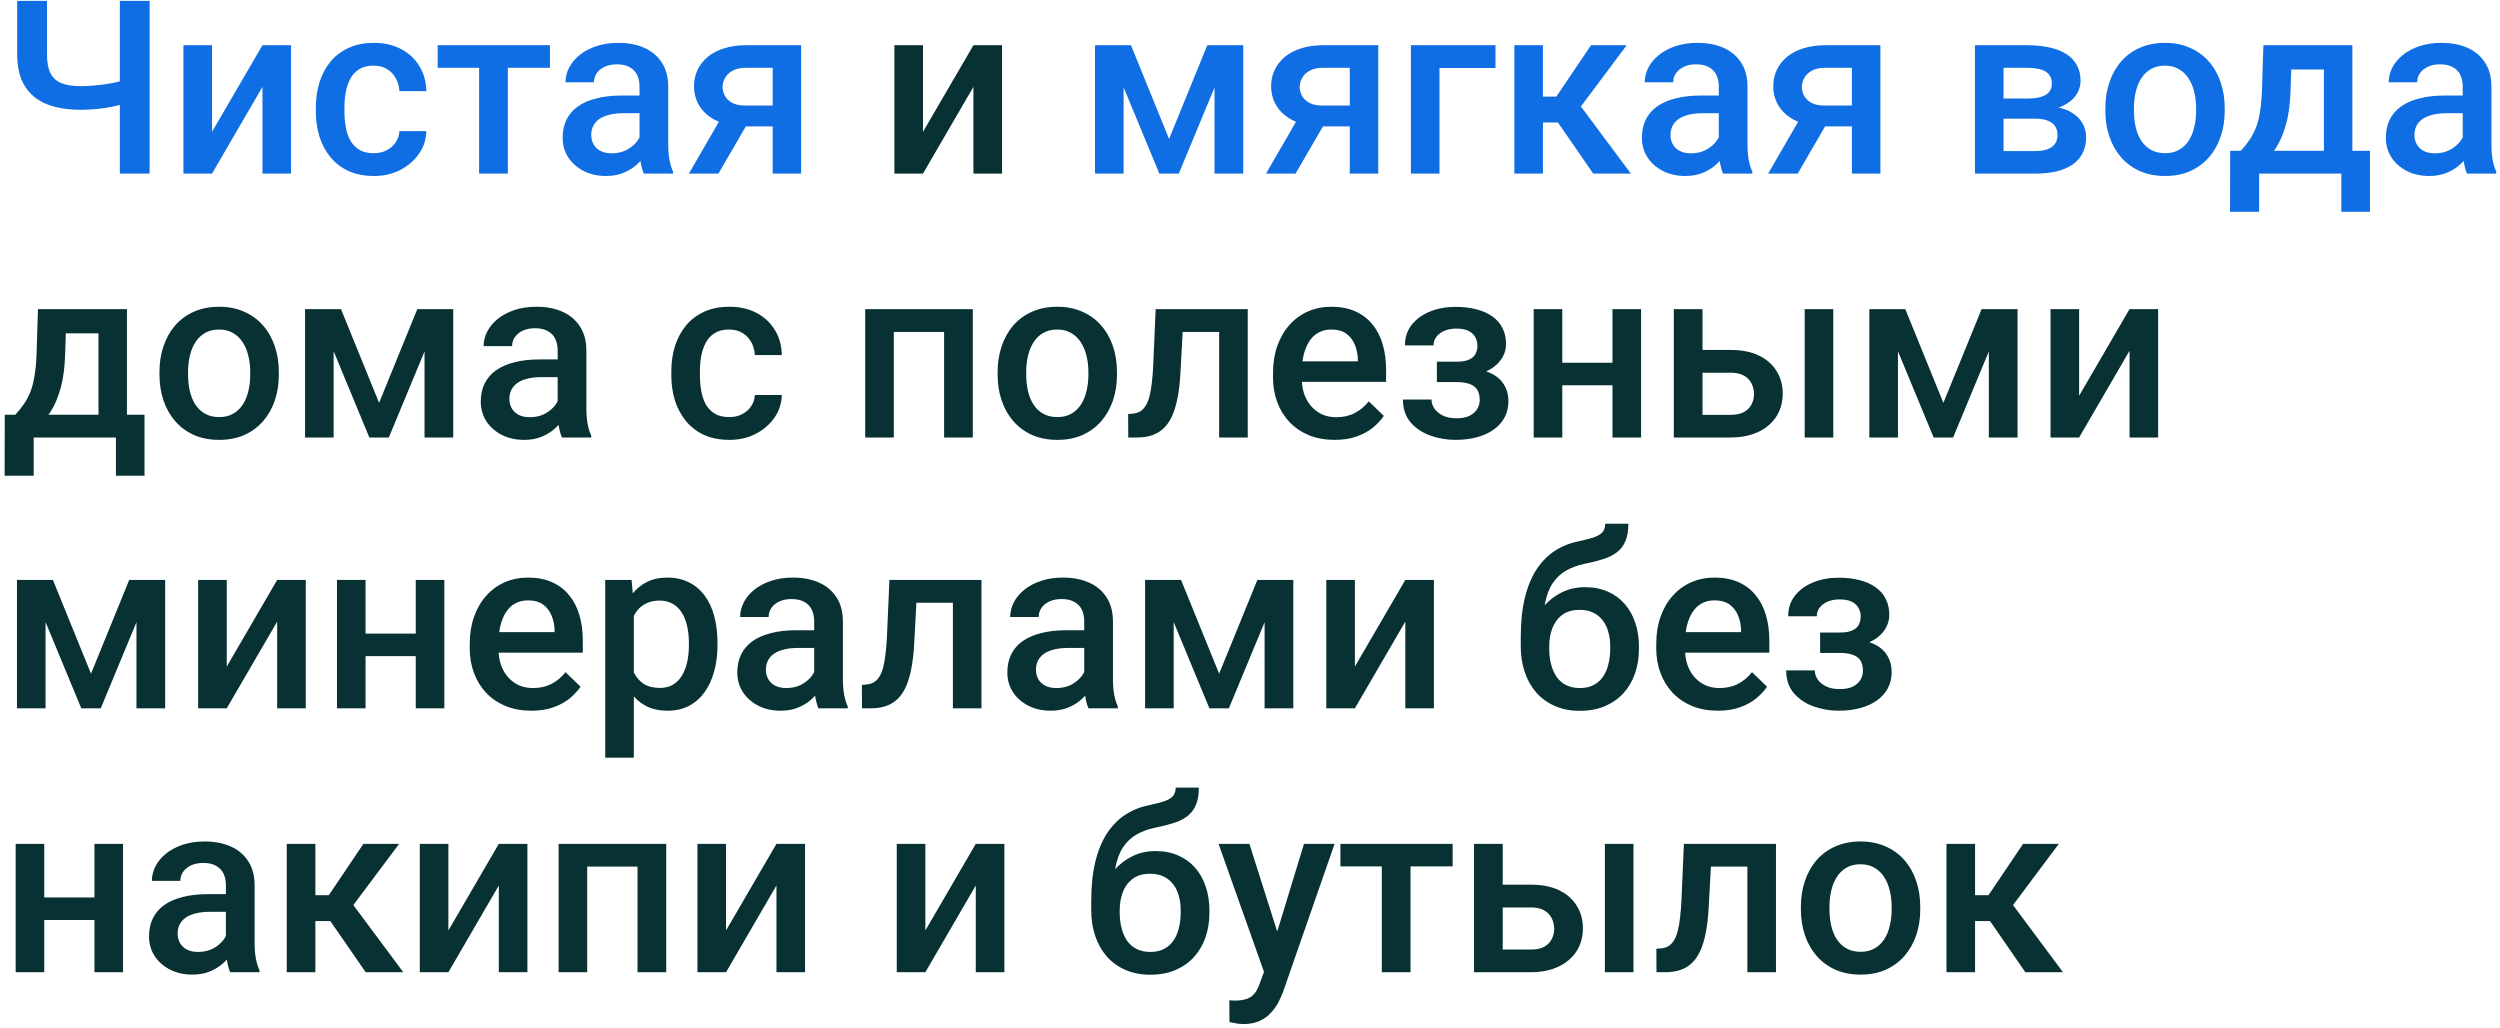 <?xml version="1.0" encoding="UTF-8"?> <svg xmlns="http://www.w3.org/2000/svg" width="360" height="148" viewBox="0 0 360 148" fill="none"><path d="M2.477 0.123H6.766V7.829C6.766 9.002 6.943 9.925 7.296 10.597C7.649 11.257 8.184 11.724 8.902 11.998C9.631 12.271 10.536 12.408 11.618 12.408C12.142 12.408 12.695 12.385 13.276 12.339C13.857 12.294 14.438 12.231 15.018 12.152C15.611 12.06 16.18 11.958 16.727 11.844C17.274 11.719 17.775 11.582 18.23 11.434V14.834C17.786 14.971 17.297 15.102 16.761 15.227C16.237 15.352 15.69 15.46 15.121 15.552C14.551 15.631 13.97 15.694 13.378 15.739C12.786 15.785 12.199 15.808 11.618 15.808C9.739 15.808 8.116 15.54 6.749 15.005C5.382 14.458 4.328 13.598 3.588 12.425C2.848 11.252 2.477 9.72 2.477 7.829V0.123ZM17.257 0.123H21.545V25H17.257V0.123ZM30.532 18.986L37.794 6.513H41.911V25H37.794V12.51L30.532 25H26.415V6.513H30.532V18.986ZM53.82 22.061C54.492 22.061 55.096 21.93 55.631 21.668C56.178 21.395 56.617 21.019 56.947 20.541C57.289 20.062 57.477 19.51 57.511 18.883H61.389C61.366 20.079 61.013 21.167 60.33 22.147C59.646 23.126 58.741 23.907 57.613 24.487C56.486 25.057 55.238 25.342 53.871 25.342C52.459 25.342 51.229 25.102 50.181 24.624C49.133 24.134 48.262 23.462 47.567 22.608C46.872 21.754 46.348 20.768 45.995 19.652C45.653 18.536 45.482 17.34 45.482 16.064V15.466C45.482 14.19 45.653 12.994 45.995 11.878C46.348 10.751 46.872 9.759 47.567 8.905C48.262 8.051 49.133 7.385 50.181 6.906C51.229 6.416 52.453 6.171 53.854 6.171C55.335 6.171 56.634 6.468 57.75 7.06C58.866 7.641 59.743 8.455 60.381 9.503C61.03 10.54 61.366 11.747 61.389 13.125H57.511C57.477 12.442 57.306 11.827 56.998 11.28C56.702 10.722 56.281 10.278 55.734 9.947C55.198 9.617 54.555 9.452 53.803 9.452C52.972 9.452 52.282 9.623 51.736 9.965C51.189 10.295 50.762 10.751 50.454 11.331C50.147 11.901 49.925 12.544 49.788 13.262C49.663 13.968 49.6 14.703 49.6 15.466V16.064C49.6 16.827 49.663 17.568 49.788 18.285C49.913 19.003 50.13 19.646 50.437 20.216C50.756 20.774 51.189 21.224 51.736 21.566C52.282 21.896 52.977 22.061 53.82 22.061ZM73.127 6.513V25H68.992V6.513H73.127ZM79.192 6.513V9.759H63.029V6.513H79.192ZM92.092 21.292V12.476C92.092 11.816 91.973 11.246 91.734 10.768C91.494 10.289 91.13 9.919 90.64 9.657C90.162 9.395 89.558 9.264 88.829 9.264C88.157 9.264 87.576 9.378 87.086 9.606C86.596 9.834 86.215 10.141 85.941 10.528C85.668 10.916 85.531 11.354 85.531 11.844H81.431C81.431 11.115 81.607 10.409 81.96 9.725C82.314 9.042 82.826 8.432 83.498 7.897C84.17 7.362 84.973 6.94 85.907 6.633C86.841 6.325 87.889 6.171 89.051 6.171C90.441 6.171 91.671 6.405 92.742 6.872C93.824 7.339 94.672 8.045 95.287 8.991C95.914 9.925 96.227 11.098 96.227 12.51V20.729C96.227 21.572 96.284 22.329 96.398 23.001C96.523 23.662 96.7 24.237 96.928 24.727V25H92.707C92.514 24.556 92.36 23.992 92.246 23.308C92.144 22.614 92.092 21.942 92.092 21.292ZM92.69 13.758L92.725 16.303H89.769C89.005 16.303 88.333 16.377 87.752 16.526C87.172 16.662 86.688 16.867 86.3 17.14C85.913 17.414 85.623 17.744 85.429 18.131C85.235 18.519 85.138 18.957 85.138 19.447C85.138 19.937 85.252 20.387 85.48 20.797C85.708 21.196 86.038 21.509 86.471 21.737C86.915 21.964 87.451 22.078 88.077 22.078C88.92 22.078 89.655 21.907 90.281 21.566C90.919 21.213 91.42 20.785 91.785 20.284C92.149 19.772 92.343 19.288 92.366 18.832L93.698 20.66C93.562 21.127 93.328 21.628 92.998 22.164C92.668 22.699 92.235 23.212 91.699 23.701C91.175 24.18 90.543 24.573 89.803 24.88C89.074 25.188 88.231 25.342 87.274 25.342C86.067 25.342 84.99 25.102 84.045 24.624C83.1 24.134 82.359 23.479 81.824 22.659C81.288 21.828 81.021 20.888 81.021 19.84C81.021 18.86 81.203 17.995 81.567 17.243C81.943 16.48 82.49 15.842 83.208 15.329C83.937 14.817 84.825 14.43 85.873 14.168C86.921 13.894 88.117 13.758 89.461 13.758H92.69ZM104.428 15.962H108.7L103.454 25H99.2L104.428 15.962ZM107.435 6.513H115.363V25H111.263V9.759H107.435C106.661 9.759 106.023 9.896 105.522 10.17C105.021 10.431 104.65 10.779 104.411 11.212C104.172 11.633 104.052 12.066 104.052 12.51C104.052 12.954 104.161 13.382 104.377 13.792C104.605 14.202 104.952 14.538 105.419 14.8C105.898 15.062 106.496 15.193 107.213 15.193H112.646V18.2H107.213C106.074 18.2 105.055 18.058 104.155 17.773C103.255 17.477 102.492 17.072 101.865 16.56C101.239 16.036 100.76 15.426 100.43 14.732C100.1 14.025 99.935 13.256 99.935 12.425C99.935 11.571 100.106 10.785 100.447 10.067C100.789 9.349 101.279 8.723 101.917 8.188C102.566 7.652 103.352 7.242 104.274 6.957C105.208 6.661 106.262 6.513 107.435 6.513ZM168.346 20.011L173.848 6.513H177.419L169.747 25H166.945L159.291 6.513H162.862L168.346 20.011ZM161.802 6.513V25H157.685V6.513H161.802ZM174.89 25V6.513H179.025V25H174.89ZM187.533 15.962H191.805L186.56 25H182.305L187.533 15.962ZM190.541 6.513H198.468V25H194.368V9.759H190.541C189.766 9.759 189.128 9.896 188.627 10.17C188.126 10.431 187.756 10.779 187.516 11.212C187.277 11.633 187.158 12.066 187.158 12.51C187.158 12.954 187.266 13.382 187.482 13.792C187.71 14.202 188.057 14.538 188.524 14.8C189.003 15.062 189.601 15.193 190.318 15.193H195.752V18.2H190.318C189.179 18.2 188.16 18.058 187.26 17.773C186.36 17.477 185.597 17.072 184.971 16.56C184.344 16.036 183.866 15.426 183.535 14.732C183.205 14.025 183.04 13.256 183.04 12.425C183.04 11.571 183.211 10.785 183.552 10.067C183.894 9.349 184.384 8.723 185.022 8.188C185.671 7.652 186.457 7.242 187.38 6.957C188.314 6.661 189.367 6.513 190.541 6.513ZM215.349 6.513V9.794H207.285V25H203.167V6.513H215.349ZM222.183 6.513V25H218.066V6.513H222.183ZM234.246 6.513L225.925 17.636H221.227L220.68 13.911H224.114L229.103 6.513H234.246ZM229.428 25L223.858 16.936L227.104 14.595L234.844 25H229.428ZM247.504 21.292V12.476C247.504 11.816 247.385 11.246 247.146 10.768C246.906 10.289 246.542 9.919 246.052 9.657C245.574 9.395 244.97 9.264 244.241 9.264C243.569 9.264 242.988 9.378 242.498 9.606C242.009 9.834 241.627 10.141 241.354 10.528C241.08 10.916 240.944 11.354 240.944 11.844H236.843C236.843 11.115 237.02 10.409 237.373 9.725C237.726 9.042 238.238 8.432 238.91 7.897C239.582 7.362 240.385 6.94 241.319 6.633C242.253 6.325 243.301 6.171 244.463 6.171C245.853 6.171 247.083 6.405 248.154 6.872C249.236 7.339 250.084 8.045 250.7 8.991C251.326 9.925 251.639 11.098 251.639 12.51V20.729C251.639 21.572 251.696 22.329 251.81 23.001C251.935 23.662 252.112 24.237 252.34 24.727V25H248.12C247.926 24.556 247.772 23.992 247.658 23.308C247.556 22.614 247.504 21.942 247.504 21.292ZM248.102 13.758L248.137 16.303H245.181C244.418 16.303 243.746 16.377 243.165 16.526C242.584 16.662 242.1 16.867 241.712 17.14C241.325 17.414 241.035 17.744 240.841 18.131C240.647 18.519 240.551 18.957 240.551 19.447C240.551 19.937 240.664 20.387 240.892 20.797C241.12 21.196 241.45 21.509 241.883 21.737C242.327 21.964 242.863 22.078 243.489 22.078C244.332 22.078 245.067 21.907 245.693 21.566C246.331 21.213 246.832 20.785 247.197 20.284C247.561 19.772 247.755 19.288 247.778 18.832L249.111 20.66C248.974 21.127 248.74 21.628 248.41 22.164C248.08 22.699 247.647 23.212 247.111 23.701C246.588 24.18 245.955 24.573 245.215 24.88C244.486 25.188 243.643 25.342 242.686 25.342C241.479 25.342 240.402 25.102 239.457 24.624C238.512 24.134 237.771 23.479 237.236 22.659C236.701 21.828 236.433 20.888 236.433 19.84C236.433 18.86 236.615 17.995 236.98 17.243C237.356 16.48 237.902 15.842 238.62 15.329C239.349 14.817 240.237 14.43 241.285 14.168C242.333 13.894 243.529 13.758 244.873 13.758H248.102ZM259.84 15.962H264.112L258.867 25H254.612L259.84 15.962ZM262.847 6.513H270.775V25H266.675V9.759H262.847C262.073 9.759 261.435 9.896 260.934 10.17C260.433 10.431 260.063 10.779 259.823 11.212C259.584 11.633 259.465 12.066 259.465 12.51C259.465 12.954 259.573 13.382 259.789 13.792C260.017 14.202 260.364 14.538 260.831 14.8C261.31 15.062 261.908 15.193 262.625 15.193H268.059V18.2H262.625C261.486 18.2 260.467 18.058 259.567 17.773C258.667 17.477 257.904 17.072 257.278 16.56C256.651 16.036 256.173 15.426 255.842 14.732C255.512 14.025 255.347 13.256 255.347 12.425C255.347 11.571 255.518 10.785 255.859 10.067C256.201 9.349 256.691 8.723 257.329 8.188C257.978 7.652 258.764 7.242 259.687 6.957C260.621 6.661 261.674 6.513 262.847 6.513ZM293.055 17.089H287.143L287.109 14.185H291.962C292.759 14.185 293.414 14.105 293.926 13.945C294.45 13.786 294.838 13.547 295.088 13.228C295.339 12.898 295.464 12.499 295.464 12.032C295.464 11.645 295.39 11.309 295.242 11.024C295.094 10.728 294.866 10.489 294.559 10.306C294.263 10.113 293.887 9.976 293.431 9.896C292.987 9.805 292.469 9.759 291.876 9.759H288.51V25H284.393V6.513H291.876C293.061 6.513 294.126 6.616 295.071 6.821C296.028 7.026 296.842 7.339 297.515 7.76C298.187 8.182 298.699 8.717 299.052 9.367C299.417 10.004 299.599 10.756 299.599 11.622C299.599 12.191 299.474 12.727 299.223 13.228C298.984 13.729 298.625 14.173 298.147 14.561C297.668 14.948 297.082 15.267 296.387 15.517C295.692 15.757 294.895 15.905 293.995 15.962L293.055 17.089ZM293.055 25H285.947L287.588 21.754H293.055C293.784 21.754 294.388 21.663 294.866 21.48C295.345 21.298 295.698 21.036 295.926 20.694C296.165 20.341 296.284 19.925 296.284 19.447C296.284 18.957 296.17 18.536 295.943 18.183C295.715 17.83 295.362 17.562 294.883 17.38C294.416 17.186 293.807 17.089 293.055 17.089H288.357L288.391 14.185H293.978L295.157 15.312C296.33 15.392 297.304 15.643 298.078 16.064C298.853 16.486 299.434 17.015 299.821 17.653C300.208 18.291 300.402 18.986 300.402 19.738C300.402 20.603 300.237 21.366 299.907 22.027C299.588 22.688 299.109 23.24 298.471 23.684C297.845 24.117 297.076 24.448 296.165 24.675C295.253 24.892 294.217 25 293.055 25ZM303.17 15.962V15.569C303.17 14.236 303.364 13 303.751 11.861C304.138 10.711 304.696 9.714 305.425 8.871C306.166 8.017 307.065 7.356 308.125 6.889C309.195 6.411 310.403 6.171 311.747 6.171C313.102 6.171 314.31 6.411 315.369 6.889C316.44 7.356 317.345 8.017 318.086 8.871C318.826 9.714 319.39 10.711 319.777 11.861C320.165 13 320.358 14.236 320.358 15.569V15.962C320.358 17.294 320.165 18.53 319.777 19.669C319.39 20.808 318.826 21.805 318.086 22.659C317.345 23.502 316.446 24.163 315.386 24.641C314.327 25.108 313.125 25.342 311.781 25.342C310.426 25.342 309.213 25.108 308.142 24.641C307.083 24.163 306.183 23.502 305.442 22.659C304.702 21.805 304.138 20.808 303.751 19.669C303.364 18.53 303.17 17.294 303.17 15.962ZM307.288 15.569V15.962C307.288 16.793 307.373 17.579 307.544 18.32C307.715 19.06 307.982 19.709 308.347 20.267C308.711 20.825 309.178 21.264 309.748 21.583C310.317 21.902 310.995 22.061 311.781 22.061C312.544 22.061 313.205 21.902 313.763 21.583C314.333 21.264 314.8 20.825 315.164 20.267C315.529 19.709 315.796 19.06 315.967 18.32C316.149 17.579 316.241 16.793 316.241 15.962V15.569C316.241 14.748 316.149 13.974 315.967 13.245C315.796 12.505 315.523 11.85 315.147 11.28C314.783 10.711 314.316 10.266 313.746 9.947C313.188 9.617 312.522 9.452 311.747 9.452C310.972 9.452 310.3 9.617 309.731 9.947C309.173 10.266 308.711 10.711 308.347 11.28C307.982 11.85 307.715 12.505 307.544 13.245C307.373 13.974 307.288 14.748 307.288 15.569ZM325.928 6.513H330.046L329.841 13.023C329.784 14.914 329.567 16.537 329.192 17.892C328.816 19.248 328.326 20.392 327.722 21.327C327.118 22.249 326.435 23.007 325.672 23.599C324.92 24.191 324.128 24.658 323.297 25H322.084V21.754L322.665 21.72C323.155 21.196 323.576 20.672 323.929 20.148C324.294 19.612 324.601 19.026 324.852 18.388C325.102 17.738 325.296 16.981 325.433 16.115C325.581 15.25 325.678 14.219 325.723 13.023L325.928 6.513ZM327.022 6.513H338.742V25H334.642V9.999H327.022V6.513ZM321.144 21.72H341.271V30.502H337.153V25H325.313V30.502H321.127L321.144 21.72ZM354.632 21.292V12.476C354.632 11.816 354.513 11.246 354.273 10.768C354.034 10.289 353.67 9.919 353.18 9.657C352.702 9.395 352.098 9.264 351.369 9.264C350.697 9.264 350.116 9.378 349.626 9.606C349.136 9.834 348.755 10.141 348.481 10.528C348.208 10.916 348.071 11.354 348.071 11.844H343.971C343.971 11.115 344.147 10.409 344.5 9.725C344.853 9.042 345.366 8.432 346.038 7.897C346.71 7.362 347.513 6.94 348.447 6.633C349.381 6.325 350.429 6.171 351.591 6.171C352.981 6.171 354.211 6.405 355.281 6.872C356.364 7.339 357.212 8.045 357.827 8.991C358.454 9.925 358.767 11.098 358.767 12.51V20.729C358.767 21.572 358.824 22.329 358.938 23.001C359.063 23.662 359.24 24.237 359.468 24.727V25H355.247C355.054 24.556 354.9 23.992 354.786 23.308C354.683 22.614 354.632 21.942 354.632 21.292ZM355.23 13.758L355.264 16.303H352.309C351.545 16.303 350.873 16.377 350.292 16.526C349.712 16.662 349.227 16.867 348.84 17.14C348.453 17.414 348.162 17.744 347.969 18.131C347.775 18.519 347.678 18.957 347.678 19.447C347.678 19.937 347.792 20.387 348.02 20.797C348.248 21.196 348.578 21.509 349.011 21.737C349.455 21.964 349.991 22.078 350.617 22.078C351.46 22.078 352.195 21.907 352.821 21.566C353.459 21.213 353.96 20.785 354.325 20.284C354.689 19.772 354.883 19.288 354.906 18.832L356.238 20.66C356.102 21.127 355.868 21.628 355.538 22.164C355.207 22.699 354.775 23.212 354.239 23.701C353.715 24.18 353.083 24.573 352.343 24.88C351.614 25.188 350.771 25.342 349.814 25.342C348.607 25.342 347.53 25.102 346.585 24.624C345.639 24.134 344.899 23.479 344.364 22.659C343.828 21.828 343.561 20.888 343.561 19.84C343.561 18.86 343.743 17.995 344.107 17.243C344.483 16.48 345.03 15.842 345.748 15.329C346.477 14.817 347.365 14.43 348.413 14.168C349.461 13.894 350.657 13.758 352.001 13.758H355.23Z" fill="#0F6EE3"></path><path d="M132.91 18.986L140.172 6.513H144.289V25H140.172V12.51L132.91 25H128.793V6.513H132.91V18.986ZM5.467 44.513H9.585L9.38 51.023C9.323 52.914 9.107 54.537 8.731 55.892C8.355 57.248 7.865 58.392 7.261 59.327C6.658 60.249 5.974 61.007 5.211 61.599C4.459 62.191 3.668 62.658 2.836 63H1.623V59.754L2.204 59.719C2.694 59.196 3.115 58.672 3.468 58.148C3.833 57.612 4.14 57.026 4.391 56.388C4.642 55.739 4.835 54.981 4.972 54.115C5.12 53.25 5.217 52.219 5.262 51.023L5.467 44.513ZM6.561 44.513H18.282V63H14.181V47.999H6.561V44.513ZM0.683 59.719H20.811V68.502H16.693V63H4.852V68.502H0.666L0.683 59.719ZM22.963 53.962V53.569C22.963 52.236 23.157 51 23.544 49.861C23.931 48.711 24.49 47.714 25.219 46.871C25.959 46.017 26.859 45.356 27.918 44.889C28.989 44.411 30.196 44.172 31.54 44.172C32.896 44.172 34.103 44.411 35.163 44.889C36.233 45.356 37.139 46.017 37.879 46.871C38.62 47.714 39.183 48.711 39.571 49.861C39.958 51 40.152 52.236 40.152 53.569V53.962C40.152 55.294 39.958 56.53 39.571 57.669C39.183 58.808 38.62 59.805 37.879 60.659C37.139 61.502 36.239 62.163 35.18 62.641C34.12 63.108 32.919 63.342 31.575 63.342C30.219 63.342 29.006 63.108 27.935 62.641C26.876 62.163 25.976 61.502 25.236 60.659C24.495 59.805 23.931 58.808 23.544 57.669C23.157 56.53 22.963 55.294 22.963 53.962ZM27.081 53.569V53.962C27.081 54.793 27.166 55.579 27.337 56.319C27.508 57.06 27.776 57.709 28.14 58.267C28.505 58.825 28.972 59.264 29.541 59.583C30.111 59.902 30.789 60.061 31.575 60.061C32.338 60.061 32.998 59.902 33.556 59.583C34.126 59.264 34.593 58.825 34.958 58.267C35.322 57.709 35.59 57.06 35.761 56.319C35.943 55.579 36.034 54.793 36.034 53.962V53.569C36.034 52.748 35.943 51.974 35.761 51.245C35.59 50.505 35.316 49.85 34.94 49.28C34.576 48.711 34.109 48.266 33.539 47.947C32.981 47.617 32.315 47.452 31.54 47.452C30.766 47.452 30.094 47.617 29.524 47.947C28.966 48.266 28.505 48.711 28.14 49.28C27.776 49.85 27.508 50.505 27.337 51.245C27.166 51.974 27.081 52.748 27.081 53.569ZM54.589 58.011L60.091 44.513H63.662L55.99 63H53.188L45.534 44.513H49.105L54.589 58.011ZM48.045 44.513V63H43.928V44.513H48.045ZM61.133 63V44.513H65.268V63H61.133ZM80.303 59.292V50.476C80.303 49.816 80.183 49.246 79.944 48.768C79.705 48.289 79.341 47.919 78.851 47.657C78.372 47.395 77.769 47.264 77.04 47.264C76.368 47.264 75.787 47.378 75.297 47.606C74.807 47.834 74.426 48.141 74.152 48.528C73.879 48.916 73.742 49.354 73.742 49.844H69.642C69.642 49.115 69.818 48.409 70.171 47.725C70.524 47.042 71.037 46.432 71.709 45.897C72.381 45.362 73.184 44.94 74.118 44.633C75.052 44.325 76.1 44.172 77.262 44.172C78.651 44.172 79.882 44.405 80.952 44.872C82.034 45.339 82.883 46.045 83.498 46.991C84.125 47.925 84.438 49.098 84.438 50.51V58.729C84.438 59.572 84.495 60.329 84.609 61.001C84.734 61.662 84.911 62.237 85.138 62.727V63H80.918C80.725 62.556 80.571 61.992 80.457 61.309C80.354 60.614 80.303 59.942 80.303 59.292ZM80.901 51.758L80.935 54.303H77.98C77.216 54.303 76.544 54.377 75.963 54.526C75.382 54.662 74.898 54.867 74.511 55.141C74.124 55.414 73.833 55.744 73.64 56.132C73.446 56.519 73.349 56.957 73.349 57.447C73.349 57.937 73.463 58.387 73.691 58.797C73.919 59.196 74.249 59.509 74.682 59.737C75.126 59.964 75.662 60.078 76.288 60.078C77.131 60.078 77.865 59.907 78.492 59.566C79.13 59.213 79.631 58.785 79.996 58.284C80.36 57.772 80.554 57.288 80.576 56.832L81.909 58.66C81.772 59.127 81.539 59.628 81.209 60.164C80.878 60.699 80.445 61.212 79.91 61.702C79.386 62.18 78.754 62.573 78.014 62.88C77.285 63.188 76.442 63.342 75.485 63.342C74.278 63.342 73.201 63.102 72.256 62.624C71.31 62.134 70.57 61.479 70.035 60.659C69.499 59.828 69.231 58.888 69.231 57.84C69.231 56.861 69.414 55.995 69.778 55.243C70.154 54.48 70.701 53.842 71.418 53.33C72.147 52.817 73.036 52.43 74.084 52.168C75.132 51.894 76.328 51.758 77.672 51.758H80.901ZM105.009 60.061C105.681 60.061 106.285 59.93 106.82 59.668C107.367 59.395 107.806 59.019 108.136 58.541C108.478 58.062 108.665 57.51 108.7 56.883H112.578C112.555 58.079 112.202 59.167 111.519 60.147C110.835 61.126 109.93 61.907 108.802 62.487C107.675 63.057 106.427 63.342 105.06 63.342C103.648 63.342 102.418 63.102 101.37 62.624C100.322 62.134 99.451 61.462 98.756 60.608C98.061 59.754 97.537 58.768 97.184 57.652C96.842 56.536 96.671 55.34 96.671 54.064V53.466C96.671 52.19 96.842 50.994 97.184 49.878C97.537 48.751 98.061 47.76 98.756 46.905C99.451 46.051 100.322 45.385 101.37 44.906C102.418 44.416 103.642 44.172 105.043 44.172C106.524 44.172 107.823 44.468 108.939 45.06C110.055 45.641 110.932 46.455 111.57 47.503C112.219 48.54 112.555 49.747 112.578 51.125H108.7C108.665 50.442 108.495 49.827 108.187 49.28C107.891 48.722 107.469 48.278 106.923 47.947C106.387 47.617 105.744 47.452 104.992 47.452C104.161 47.452 103.471 47.623 102.925 47.965C102.378 48.295 101.951 48.751 101.643 49.331C101.336 49.901 101.114 50.544 100.977 51.262C100.852 51.968 100.789 52.703 100.789 53.466V54.064C100.789 54.827 100.852 55.568 100.977 56.285C101.102 57.003 101.319 57.647 101.626 58.216C101.945 58.774 102.378 59.224 102.925 59.566C103.471 59.896 104.166 60.061 105.009 60.061ZM136.857 44.513V47.794H127.733V44.513H136.857ZM128.707 44.513V63H124.589V44.513H128.707ZM140.086 44.513V63H135.951V44.513H140.086ZM143.657 53.962V53.569C143.657 52.236 143.851 51 144.238 49.861C144.625 48.711 145.183 47.714 145.912 46.871C146.653 46.017 147.553 45.356 148.612 44.889C149.683 44.411 150.89 44.172 152.234 44.172C153.59 44.172 154.797 44.411 155.856 44.889C156.927 45.356 157.833 46.017 158.573 46.871C159.313 47.714 159.877 48.711 160.265 49.861C160.652 51 160.845 52.236 160.845 53.569V53.962C160.845 55.294 160.652 56.53 160.265 57.669C159.877 58.808 159.313 59.805 158.573 60.659C157.833 61.502 156.933 62.163 155.873 62.641C154.814 63.108 153.612 63.342 152.268 63.342C150.913 63.342 149.7 63.108 148.629 62.641C147.57 62.163 146.67 61.502 145.93 60.659C145.189 59.805 144.625 58.808 144.238 57.669C143.851 56.53 143.657 55.294 143.657 53.962ZM147.775 53.569V53.962C147.775 54.793 147.86 55.579 148.031 56.319C148.202 57.06 148.47 57.709 148.834 58.267C149.199 58.825 149.666 59.264 150.235 59.583C150.805 59.902 151.482 60.061 152.268 60.061C153.032 60.061 153.692 59.902 154.25 59.583C154.82 59.264 155.287 58.825 155.651 58.267C156.016 57.709 156.284 57.06 156.454 56.319C156.637 55.579 156.728 54.793 156.728 53.962V53.569C156.728 52.748 156.637 51.974 156.454 51.245C156.284 50.505 156.01 49.85 155.634 49.28C155.27 48.711 154.803 48.266 154.233 47.947C153.675 47.617 153.009 47.452 152.234 47.452C151.46 47.452 150.788 47.617 150.218 47.947C149.66 48.266 149.199 48.711 148.834 49.28C148.47 49.85 148.202 50.505 148.031 51.245C147.86 51.974 147.775 52.748 147.775 53.569ZM176.445 44.513V47.794H167.423V44.513H176.445ZM179.674 44.513V63H175.556V44.513H179.674ZM166.415 44.513H170.482L169.986 53.654C169.918 55.01 169.781 56.206 169.576 57.242C169.383 58.267 169.121 59.15 168.79 59.89C168.46 60.619 168.056 61.212 167.577 61.667C167.099 62.123 166.541 62.459 165.903 62.675C165.265 62.892 164.547 63 163.75 63H162.469L162.451 59.617L163.101 59.566C163.522 59.532 163.887 59.423 164.194 59.241C164.502 59.047 164.764 58.774 164.98 58.421C165.208 58.068 165.39 57.612 165.527 57.054C165.675 56.496 165.789 55.835 165.869 55.072C165.96 54.309 166.028 53.421 166.074 52.407L166.415 44.513ZM192.198 63.342C190.831 63.342 189.595 63.12 188.49 62.675C187.397 62.22 186.463 61.588 185.688 60.779C184.925 59.97 184.338 59.019 183.928 57.925C183.518 56.832 183.313 55.653 183.313 54.389V53.705C183.313 52.259 183.524 50.949 183.945 49.776C184.367 48.602 184.953 47.6 185.705 46.769C186.457 45.926 187.345 45.282 188.371 44.838C189.396 44.394 190.506 44.172 191.702 44.172C193.024 44.172 194.18 44.394 195.171 44.838C196.162 45.282 196.982 45.908 197.631 46.717C198.292 47.515 198.782 48.466 199.1 49.571C199.431 50.675 199.596 51.894 199.596 53.227V54.987H185.312V52.031H195.53V51.706C195.507 50.966 195.359 50.271 195.085 49.622C194.823 48.973 194.419 48.449 193.872 48.05C193.325 47.651 192.596 47.452 191.685 47.452C191.002 47.452 190.392 47.6 189.857 47.896C189.333 48.181 188.895 48.597 188.541 49.143C188.188 49.69 187.915 50.351 187.721 51.125C187.539 51.889 187.448 52.748 187.448 53.705V54.389C187.448 55.197 187.556 55.949 187.773 56.644C188 57.328 188.331 57.925 188.764 58.438C189.196 58.951 189.72 59.355 190.335 59.651C190.951 59.936 191.651 60.078 192.437 60.078C193.428 60.078 194.311 59.879 195.085 59.48C195.86 59.082 196.532 58.518 197.101 57.789L199.271 59.89C198.873 60.471 198.354 61.029 197.717 61.565C197.079 62.089 196.298 62.516 195.376 62.846C194.465 63.177 193.405 63.342 192.198 63.342ZM210.463 54.167H206.909V52.082H209.779C210.508 52.082 211.089 51.985 211.522 51.792C211.966 51.598 212.279 51.33 212.462 50.989C212.655 50.636 212.752 50.225 212.752 49.758C212.752 49.349 212.655 48.961 212.462 48.597C212.279 48.221 211.966 47.913 211.522 47.674C211.078 47.435 210.474 47.315 209.711 47.315C209.084 47.315 208.52 47.418 208.019 47.623C207.529 47.828 207.142 48.113 206.857 48.477C206.573 48.842 206.43 49.263 206.43 49.741H202.313C202.313 48.591 202.637 47.6 203.286 46.769C203.947 45.937 204.83 45.299 205.935 44.855C207.04 44.411 208.253 44.189 209.574 44.189C210.702 44.189 211.715 44.308 212.615 44.547C213.515 44.775 214.278 45.117 214.905 45.572C215.543 46.017 216.027 46.575 216.357 47.247C216.699 47.908 216.87 48.676 216.87 49.553C216.87 50.18 216.722 50.772 216.425 51.33C216.129 51.889 215.702 52.384 215.144 52.817C214.586 53.238 213.908 53.569 213.111 53.808C212.325 54.047 211.442 54.167 210.463 54.167ZM206.909 52.971H210.463C211.556 52.971 212.524 53.079 213.367 53.295C214.21 53.5 214.916 53.808 215.486 54.218C216.055 54.628 216.482 55.135 216.767 55.739C217.063 56.331 217.211 57.014 217.211 57.789C217.211 58.654 217.023 59.435 216.648 60.13C216.283 60.813 215.759 61.394 215.076 61.872C214.404 62.351 213.601 62.715 212.667 62.966C211.733 63.216 210.702 63.342 209.574 63.342C208.344 63.342 207.148 63.137 205.986 62.727C204.836 62.317 203.884 61.684 203.133 60.83C202.392 59.964 202.022 58.865 202.022 57.533H206.14C206.14 58 206.282 58.438 206.567 58.848C206.852 59.258 207.262 59.594 207.797 59.856C208.332 60.107 208.976 60.232 209.728 60.232C210.502 60.232 211.135 60.112 211.624 59.873C212.114 59.623 212.479 59.298 212.718 58.899C212.957 58.489 213.077 58.056 213.077 57.601C213.077 56.986 212.957 56.49 212.718 56.114C212.479 55.739 212.114 55.465 211.624 55.294C211.135 55.112 210.519 55.021 209.779 55.021H206.909V52.971ZM233.34 52.236V55.482H223.772V52.236H233.34ZM224.968 44.513V63H220.851V44.513H224.968ZM236.313 44.513V63H232.196V44.513H236.313ZM243.763 50.391H249.213C250.808 50.391 252.163 50.658 253.279 51.194C254.396 51.729 255.244 52.475 255.825 53.432C256.418 54.377 256.714 55.459 256.714 56.678C256.714 57.578 256.549 58.415 256.218 59.19C255.888 59.953 255.398 60.619 254.749 61.189C254.111 61.758 253.325 62.203 252.391 62.522C251.468 62.84 250.409 63 249.213 63H241.029V44.513H245.164V59.737H249.213C250.033 59.737 250.688 59.594 251.178 59.309C251.668 59.025 252.021 58.654 252.237 58.199C252.465 57.743 252.579 57.259 252.579 56.747C252.579 56.223 252.465 55.727 252.237 55.26C252.021 54.793 251.668 54.412 251.178 54.115C250.688 53.819 250.033 53.671 249.213 53.671H243.763V50.391ZM263.992 44.513V63H259.875V44.513H263.992ZM279.848 58.011L285.349 44.513H288.92L281.249 63H278.447L270.792 44.513H274.363L279.848 58.011ZM273.304 44.513V63H269.186V44.513H273.304ZM286.392 63V44.513H290.526V63H286.392ZM299.394 56.986L306.655 44.513H310.773V63H306.655V50.51L299.394 63H295.276V44.513H299.394V56.986ZM13.105 97.011L18.606 83.513H22.177L14.506 102H11.704L4.049 83.513H7.62L13.105 97.011ZM6.561 83.513V102H2.443V83.513H6.561ZM19.649 102V83.513H23.783V102H19.649ZM32.651 95.986L39.912 83.513H44.03V102H39.912V89.51L32.651 102H28.533V83.513H32.651V95.986ZM61.013 91.236V94.482H51.445V91.236H61.013ZM52.641 83.513V102H48.524V83.513H52.641ZM63.986 83.513V102H59.868V83.513H63.986ZM76.527 102.342C75.16 102.342 73.924 102.12 72.82 101.675C71.726 101.22 70.792 100.588 70.017 99.779C69.254 98.97 68.668 98.019 68.258 96.925C67.848 95.832 67.643 94.653 67.643 93.389V92.705C67.643 91.259 67.853 89.949 68.275 88.776C68.696 87.602 69.283 86.6 70.035 85.769C70.786 84.926 71.675 84.282 72.7 83.838C73.725 83.394 74.836 83.171 76.032 83.171C77.353 83.171 78.509 83.394 79.5 83.838C80.491 84.282 81.311 84.909 81.96 85.717C82.621 86.515 83.111 87.466 83.43 88.571C83.76 89.675 83.925 90.894 83.925 92.227V93.987H69.642V91.031H79.859V90.706C79.836 89.966 79.688 89.271 79.415 88.622C79.153 87.973 78.748 87.449 78.202 87.05C77.655 86.651 76.926 86.452 76.015 86.452C75.331 86.452 74.722 86.6 74.186 86.896C73.662 87.181 73.224 87.597 72.871 88.143C72.518 88.69 72.244 89.351 72.051 90.125C71.868 90.889 71.777 91.749 71.777 92.705V93.389C71.777 94.198 71.885 94.949 72.102 95.644C72.33 96.328 72.66 96.925 73.093 97.438C73.526 97.951 74.05 98.355 74.665 98.651C75.28 98.936 75.98 99.078 76.766 99.078C77.757 99.078 78.64 98.879 79.415 98.48C80.189 98.082 80.861 97.518 81.431 96.789L83.601 98.89C83.202 99.471 82.684 100.029 82.046 100.565C81.408 101.089 80.628 101.516 79.705 101.846C78.794 102.177 77.735 102.342 76.527 102.342ZM91.272 87.067V109.108H87.154V83.513H90.948L91.272 87.067ZM103.318 92.586V92.945C103.318 94.289 103.158 95.536 102.839 96.686C102.532 97.825 102.07 98.822 101.455 99.676C100.852 100.519 100.106 101.174 99.217 101.641C98.329 102.108 97.303 102.342 96.142 102.342C94.991 102.342 93.983 102.131 93.117 101.71C92.263 101.277 91.54 100.667 90.948 99.881C90.355 99.095 89.877 98.173 89.512 97.114C89.159 96.043 88.909 94.87 88.761 93.594V92.21C88.909 90.854 89.159 89.624 89.512 88.519C89.877 87.414 90.355 86.463 90.948 85.666C91.54 84.869 92.263 84.254 93.117 83.821C93.972 83.388 94.968 83.171 96.108 83.171C97.269 83.171 98.3 83.399 99.2 83.855C100.1 84.299 100.857 84.937 101.472 85.769C102.087 86.589 102.549 87.58 102.856 88.741C103.164 89.892 103.318 91.173 103.318 92.586ZM99.2 92.945V92.586C99.2 91.731 99.12 90.94 98.961 90.211C98.801 89.47 98.551 88.821 98.209 88.263C97.867 87.705 97.429 87.272 96.893 86.965C96.369 86.646 95.737 86.486 94.997 86.486C94.268 86.486 93.641 86.611 93.117 86.862C92.594 87.101 92.155 87.437 91.802 87.87C91.449 88.303 91.175 88.81 90.982 89.391C90.788 89.96 90.651 90.581 90.572 91.253V94.568C90.708 95.388 90.942 96.14 91.272 96.823C91.603 97.506 92.07 98.053 92.673 98.463C93.288 98.862 94.074 99.061 95.031 99.061C95.771 99.061 96.404 98.902 96.928 98.583C97.451 98.264 97.879 97.825 98.209 97.267C98.551 96.698 98.801 96.043 98.961 95.302C99.12 94.562 99.2 93.776 99.2 92.945ZM117.243 98.292V89.476C117.243 88.816 117.123 88.246 116.884 87.768C116.645 87.289 116.28 86.919 115.79 86.657C115.312 86.395 114.708 86.264 113.979 86.264C113.307 86.264 112.726 86.378 112.236 86.606C111.747 86.834 111.365 87.141 111.092 87.528C110.818 87.916 110.682 88.354 110.682 88.844H106.581C106.581 88.115 106.758 87.409 107.111 86.725C107.464 86.042 107.976 85.433 108.648 84.897C109.32 84.362 110.123 83.94 111.058 83.633C111.992 83.325 113.039 83.171 114.201 83.171C115.591 83.171 116.821 83.405 117.892 83.872C118.974 84.339 119.823 85.045 120.438 85.991C121.064 86.925 121.377 88.098 121.377 89.51V97.729C121.377 98.572 121.434 99.329 121.548 100.001C121.673 100.662 121.85 101.237 122.078 101.727V102H117.858C117.664 101.556 117.51 100.992 117.396 100.309C117.294 99.614 117.243 98.942 117.243 98.292ZM117.841 90.758L117.875 93.303H114.919C114.156 93.303 113.484 93.377 112.903 93.525C112.322 93.662 111.838 93.867 111.45 94.141C111.063 94.414 110.773 94.744 110.579 95.132C110.385 95.519 110.289 95.957 110.289 96.447C110.289 96.937 110.403 97.387 110.63 97.797C110.858 98.196 111.188 98.509 111.621 98.737C112.066 98.964 112.601 99.078 113.227 99.078C114.07 99.078 114.805 98.907 115.431 98.566C116.069 98.213 116.571 97.785 116.935 97.284C117.3 96.772 117.493 96.288 117.516 95.832L118.849 97.66C118.712 98.127 118.478 98.628 118.148 99.164C117.818 99.699 117.385 100.212 116.85 100.701C116.326 101.18 115.693 101.573 114.953 101.88C114.224 102.188 113.381 102.342 112.424 102.342C111.217 102.342 110.141 102.103 109.195 101.624C108.25 101.134 107.509 100.479 106.974 99.659C106.439 98.828 106.171 97.888 106.171 96.84C106.171 95.861 106.353 94.995 106.718 94.243C107.094 93.48 107.64 92.842 108.358 92.329C109.087 91.817 109.975 91.43 111.023 91.168C112.071 90.894 113.267 90.758 114.611 90.758H117.841ZM138.104 83.513V86.794H129.083V83.513H138.104ZM141.333 83.513V102H137.216V83.513H141.333ZM128.075 83.513H132.141L131.646 92.654C131.578 94.01 131.441 95.206 131.236 96.242C131.042 97.267 130.78 98.15 130.45 98.89C130.12 99.619 129.715 100.212 129.237 100.667C128.758 101.123 128.2 101.459 127.562 101.675C126.924 101.892 126.207 102 125.41 102H124.128L124.111 98.617L124.76 98.566C125.182 98.532 125.546 98.423 125.854 98.241C126.161 98.047 126.423 97.774 126.64 97.421C126.868 97.068 127.05 96.612 127.186 96.054C127.335 95.496 127.448 94.835 127.528 94.072C127.619 93.309 127.688 92.421 127.733 91.407L128.075 83.513ZM156.13 98.292V89.476C156.13 88.816 156.01 88.246 155.771 87.768C155.532 87.289 155.167 86.919 154.677 86.657C154.199 86.395 153.595 86.264 152.866 86.264C152.194 86.264 151.613 86.378 151.124 86.606C150.634 86.834 150.252 87.141 149.979 87.528C149.706 87.916 149.569 88.354 149.569 88.844H145.468C145.468 88.115 145.645 87.409 145.998 86.725C146.351 86.042 146.864 85.433 147.536 84.897C148.208 84.362 149.011 83.94 149.945 83.633C150.879 83.325 151.927 83.171 153.088 83.171C154.478 83.171 155.708 83.405 156.779 83.872C157.861 84.339 158.71 85.045 159.325 85.991C159.951 86.925 160.265 88.098 160.265 89.51V97.729C160.265 98.572 160.321 99.329 160.435 100.001C160.561 100.662 160.737 101.237 160.965 101.727V102H156.745C156.551 101.556 156.397 100.992 156.284 100.309C156.181 99.614 156.13 98.942 156.13 98.292ZM156.728 90.758L156.762 93.303H153.806C153.043 93.303 152.371 93.377 151.79 93.525C151.209 93.662 150.725 93.867 150.338 94.141C149.95 94.414 149.66 94.744 149.466 95.132C149.273 95.519 149.176 95.957 149.176 96.447C149.176 96.937 149.29 97.387 149.518 97.797C149.745 98.196 150.076 98.509 150.509 98.737C150.953 98.964 151.488 99.078 152.115 99.078C152.958 99.078 153.692 98.907 154.319 98.566C154.957 98.213 155.458 97.785 155.822 97.284C156.187 96.772 156.38 96.288 156.403 95.832L157.736 97.66C157.599 98.127 157.366 98.628 157.035 99.164C156.705 99.699 156.272 100.212 155.737 100.701C155.213 101.18 154.581 101.573 153.84 101.88C153.111 102.188 152.268 102.342 151.312 102.342C150.104 102.342 149.028 102.103 148.082 101.624C147.137 101.134 146.397 100.479 145.861 99.659C145.326 98.828 145.058 97.888 145.058 96.84C145.058 95.861 145.24 94.995 145.605 94.243C145.981 93.48 146.528 92.842 147.245 92.329C147.974 91.817 148.863 91.43 149.911 91.168C150.958 90.894 152.154 90.758 153.499 90.758H156.728ZM175.556 97.011L181.058 83.513H184.629L176.957 102H174.155L166.501 83.513H170.072L175.556 97.011ZM169.012 83.513V102H164.895V83.513H169.012ZM182.1 102V83.513H186.235V102H182.1ZM195.102 95.986L202.364 83.513H206.482V102H202.364V89.51L195.102 102H190.985V83.513H195.102V95.986ZM231.153 75.415H234.485C234.485 76.428 234.343 77.266 234.058 77.926C233.785 78.575 233.375 79.111 232.828 79.532C232.292 79.942 231.626 80.273 230.829 80.523C230.043 80.774 229.132 81.002 228.095 81.207C227.138 81.412 226.273 81.736 225.498 82.18C224.735 82.613 224.091 83.223 223.567 84.009C223.055 84.783 222.685 85.78 222.457 86.999C222.229 88.218 222.161 89.704 222.252 91.458V92.62L218.988 92.91V91.749C218.988 89.573 219.188 87.676 219.586 86.059C219.985 84.442 220.549 83.08 221.278 81.975C222.018 80.859 222.895 79.971 223.909 79.31C224.934 78.649 226.073 78.194 227.326 77.943C228.18 77.761 228.892 77.579 229.462 77.397C230.031 77.203 230.453 76.958 230.726 76.662C231.011 76.354 231.153 75.939 231.153 75.415ZM228.266 84.555C229.496 84.555 230.59 84.772 231.546 85.205C232.503 85.626 233.312 86.218 233.973 86.982C234.633 87.745 235.134 88.645 235.476 89.681C235.829 90.718 236.006 91.845 236.006 93.064V93.44C236.006 94.716 235.818 95.895 235.442 96.977C235.066 98.059 234.514 99.004 233.785 99.813C233.056 100.61 232.161 101.237 231.102 101.692C230.054 102.137 228.852 102.359 227.497 102.359C226.153 102.359 224.951 102.125 223.892 101.658C222.833 101.191 221.938 100.542 221.209 99.71C220.48 98.868 219.928 97.882 219.552 96.755C219.176 95.627 218.988 94.397 218.988 93.064V92.688C218.977 92.449 219.04 92.216 219.176 91.988C219.324 91.76 219.501 91.515 219.706 91.253C219.911 90.991 220.093 90.689 220.253 90.347C220.822 89.197 221.494 88.189 222.269 87.323C223.043 86.458 223.926 85.78 224.917 85.29C225.919 84.8 227.036 84.555 228.266 84.555ZM227.463 87.819C226.438 87.819 225.601 88.064 224.951 88.553C224.313 89.032 223.841 89.67 223.533 90.467C223.237 91.264 223.089 92.13 223.089 93.064V93.44C223.089 94.203 223.174 94.927 223.345 95.61C223.516 96.293 223.772 96.897 224.114 97.421C224.467 97.934 224.923 98.338 225.481 98.634C226.05 98.93 226.722 99.078 227.497 99.078C228.283 99.078 228.949 98.93 229.496 98.634C230.054 98.338 230.504 97.934 230.846 97.421C231.199 96.897 231.455 96.293 231.615 95.61C231.786 94.927 231.871 94.203 231.871 93.44V93.064C231.871 92.358 231.786 91.692 231.615 91.065C231.455 90.439 231.199 89.886 230.846 89.408C230.493 88.918 230.037 88.531 229.479 88.246C228.921 87.961 228.249 87.819 227.463 87.819ZM247.385 102.342C246.018 102.342 244.782 102.12 243.677 101.675C242.584 101.22 241.65 100.588 240.875 99.779C240.112 98.97 239.525 98.019 239.115 96.925C238.705 95.832 238.5 94.653 238.5 93.389V92.705C238.5 91.259 238.711 89.949 239.132 88.776C239.554 87.602 240.14 86.6 240.892 85.769C241.644 84.926 242.533 84.282 243.558 83.838C244.583 83.394 245.693 83.171 246.889 83.171C248.211 83.171 249.367 83.394 250.358 83.838C251.349 84.282 252.169 84.909 252.818 85.717C253.479 86.515 253.969 87.466 254.288 88.571C254.618 89.675 254.783 90.894 254.783 92.227V93.987H240.499V91.031H250.717V90.706C250.694 89.966 250.546 89.271 250.272 88.622C250.01 87.973 249.606 87.449 249.059 87.05C248.513 86.651 247.784 86.452 246.872 86.452C246.189 86.452 245.579 86.6 245.044 86.896C244.52 87.181 244.082 87.597 243.729 88.143C243.375 88.69 243.102 89.351 242.908 90.125C242.726 90.889 242.635 91.749 242.635 92.705V93.389C242.635 94.198 242.743 94.949 242.96 95.644C243.187 96.328 243.518 96.925 243.951 97.438C244.383 97.951 244.907 98.355 245.523 98.651C246.138 98.936 246.838 99.078 247.624 99.078C248.615 99.078 249.498 98.879 250.272 98.48C251.047 98.082 251.719 97.518 252.288 96.789L254.458 98.89C254.06 99.471 253.541 100.029 252.904 100.565C252.266 101.089 251.485 101.516 250.563 101.846C249.652 102.177 248.592 102.342 247.385 102.342ZM265.65 93.167H262.096V91.082H264.966C265.695 91.082 266.276 90.985 266.709 90.792C267.153 90.598 267.466 90.33 267.649 89.989C267.842 89.636 267.939 89.225 267.939 88.758C267.939 88.349 267.842 87.961 267.649 87.597C267.466 87.221 267.153 86.913 266.709 86.674C266.265 86.435 265.661 86.315 264.898 86.315C264.271 86.315 263.707 86.418 263.206 86.623C262.716 86.828 262.329 87.113 262.044 87.477C261.76 87.842 261.617 88.263 261.617 88.741H257.5C257.5 87.591 257.824 86.6 258.474 85.769C259.134 84.937 260.017 84.299 261.122 83.855C262.227 83.411 263.44 83.189 264.761 83.189C265.889 83.189 266.903 83.308 267.802 83.547C268.702 83.775 269.465 84.117 270.092 84.573C270.73 85.017 271.214 85.575 271.544 86.247C271.886 86.908 272.057 87.676 272.057 88.553C272.057 89.18 271.909 89.772 271.612 90.33C271.316 90.889 270.889 91.384 270.331 91.817C269.773 92.238 269.095 92.569 268.298 92.808C267.512 93.047 266.629 93.167 265.65 93.167ZM262.096 91.971H265.65C266.743 91.971 267.711 92.079 268.554 92.295C269.397 92.5 270.103 92.808 270.673 93.218C271.242 93.628 271.669 94.135 271.954 94.739C272.25 95.331 272.398 96.014 272.398 96.789C272.398 97.654 272.21 98.435 271.835 99.13C271.47 99.813 270.946 100.394 270.263 100.872C269.591 101.351 268.788 101.715 267.854 101.966C266.92 102.216 265.889 102.342 264.761 102.342C263.531 102.342 262.335 102.137 261.173 101.727C260.023 101.317 259.072 100.684 258.32 99.83C257.579 98.964 257.209 97.865 257.209 96.533H261.327C261.327 97 261.469 97.438 261.754 97.848C262.039 98.258 262.449 98.594 262.984 98.856C263.52 99.107 264.163 99.232 264.915 99.232C265.689 99.232 266.322 99.112 266.811 98.873C267.301 98.623 267.666 98.298 267.905 97.899C268.144 97.489 268.264 97.056 268.264 96.601C268.264 95.986 268.144 95.49 267.905 95.114C267.666 94.739 267.301 94.465 266.811 94.294C266.322 94.112 265.707 94.021 264.966 94.021H262.096V91.971ZM14.745 129.236V132.482H5.177V129.236H14.745ZM6.373 121.513V140H2.255V121.513H6.373ZM17.718 121.513V140H13.6V121.513H17.718ZM32.531 136.292V127.476C32.531 126.815 32.412 126.246 32.172 125.768C31.933 125.289 31.569 124.919 31.079 124.657C30.601 124.395 29.997 124.264 29.268 124.264C28.596 124.264 28.015 124.378 27.525 124.606C27.035 124.834 26.654 125.141 26.38 125.528C26.107 125.916 25.97 126.354 25.97 126.844H21.87C21.87 126.115 22.046 125.409 22.399 124.725C22.753 124.042 23.265 123.432 23.937 122.897C24.609 122.362 25.412 121.94 26.346 121.633C27.28 121.325 28.328 121.171 29.49 121.171C30.88 121.171 32.11 121.405 33.181 121.872C34.263 122.339 35.111 123.045 35.726 123.991C36.353 124.925 36.666 126.098 36.666 127.51V135.729C36.666 136.571 36.723 137.329 36.837 138.001C36.962 138.662 37.139 139.237 37.367 139.727V140H33.146C32.953 139.556 32.799 138.992 32.685 138.309C32.583 137.614 32.531 136.942 32.531 136.292ZM33.129 128.758L33.163 131.303H30.208C29.445 131.303 28.772 131.377 28.192 131.525C27.611 131.662 27.127 131.867 26.739 132.141C26.352 132.414 26.061 132.744 25.868 133.132C25.674 133.519 25.577 133.957 25.577 134.447C25.577 134.937 25.691 135.387 25.919 135.797C26.147 136.196 26.477 136.509 26.91 136.737C27.354 136.964 27.89 137.078 28.516 137.078C29.359 137.078 30.094 136.907 30.72 136.566C31.358 136.213 31.859 135.786 32.224 135.284C32.588 134.772 32.782 134.288 32.805 133.832L34.137 135.66C34.001 136.127 33.767 136.628 33.437 137.164C33.106 137.699 32.674 138.212 32.138 138.701C31.614 139.18 30.982 139.573 30.242 139.88C29.513 140.188 28.67 140.342 27.713 140.342C26.506 140.342 25.429 140.103 24.484 139.624C23.538 139.134 22.798 138.479 22.263 137.659C21.727 136.828 21.46 135.888 21.46 134.84C21.46 133.861 21.642 132.995 22.006 132.243C22.382 131.48 22.929 130.842 23.647 130.329C24.376 129.817 25.264 129.43 26.312 129.168C27.36 128.894 28.556 128.758 29.9 128.758H33.129ZM45.414 121.513V140H41.296V121.513H45.414ZM57.477 121.513L49.156 132.636H44.457L43.91 128.911H47.345L52.334 121.513H57.477ZM52.658 140L47.088 131.936L50.335 129.595L58.075 140H52.658ZM64.567 133.986L71.829 121.513H75.946V140H71.829V127.51L64.567 140H60.45V121.513H64.567V133.986ZM92.707 121.513V124.794H83.584V121.513H92.707ZM84.558 121.513V140H80.44V121.513H84.558ZM95.937 121.513V140H91.802V121.513H95.937ZM104.548 133.986L111.809 121.513H115.927V140H111.809V127.51L104.548 140H100.43V121.513H104.548V133.986ZM133.252 133.986L140.513 121.513H144.631V140H140.513V127.51L133.252 140H129.134V121.513H133.252V133.986ZM169.303 113.415H172.635C172.635 114.428 172.492 115.266 172.207 115.926C171.934 116.575 171.524 117.111 170.977 117.532C170.442 117.942 169.776 118.273 168.978 118.523C168.192 118.774 167.281 119.002 166.245 119.207C165.288 119.412 164.422 119.736 163.648 120.181C162.884 120.613 162.241 121.223 161.717 122.009C161.204 122.783 160.834 123.78 160.606 124.999C160.378 126.217 160.31 127.704 160.401 129.458V130.62L157.138 130.91V129.749C157.138 127.573 157.337 125.676 157.736 124.059C158.134 122.442 158.698 121.08 159.427 119.975C160.168 118.859 161.045 117.971 162.059 117.31C163.084 116.649 164.223 116.194 165.476 115.943C166.33 115.761 167.042 115.579 167.611 115.396C168.181 115.203 168.602 114.958 168.876 114.662C169.161 114.354 169.303 113.939 169.303 113.415ZM166.415 122.555C167.646 122.555 168.739 122.772 169.696 123.205C170.653 123.626 171.461 124.218 172.122 124.982C172.783 125.745 173.284 126.645 173.626 127.681C173.979 128.718 174.155 129.845 174.155 131.064V131.44C174.155 132.716 173.967 133.895 173.591 134.977C173.216 136.059 172.663 137.004 171.934 137.813C171.205 138.61 170.311 139.237 169.252 139.692C168.204 140.137 167.002 140.359 165.647 140.359C164.302 140.359 163.101 140.125 162.041 139.658C160.982 139.191 160.088 138.542 159.359 137.711C158.63 136.868 158.078 135.882 157.702 134.755C157.326 133.627 157.138 132.397 157.138 131.064V130.688C157.126 130.449 157.189 130.216 157.326 129.988C157.474 129.76 157.65 129.515 157.855 129.253C158.06 128.991 158.243 128.689 158.402 128.348C158.972 127.197 159.644 126.189 160.418 125.323C161.193 124.458 162.076 123.78 163.067 123.29C164.069 122.8 165.185 122.555 166.415 122.555ZM165.612 125.819C164.587 125.819 163.75 126.064 163.101 126.553C162.463 127.032 161.99 127.67 161.683 128.467C161.386 129.264 161.238 130.13 161.238 131.064V131.44C161.238 132.203 161.324 132.926 161.495 133.61C161.666 134.293 161.922 134.897 162.264 135.421C162.617 135.934 163.072 136.338 163.63 136.634C164.2 136.93 164.872 137.078 165.647 137.078C166.432 137.078 167.099 136.93 167.646 136.634C168.204 136.338 168.654 135.934 168.995 135.421C169.348 134.897 169.605 134.293 169.764 133.61C169.935 132.926 170.02 132.203 170.02 131.44V131.064C170.02 130.358 169.935 129.692 169.764 129.065C169.605 128.439 169.348 127.886 168.995 127.408C168.642 126.918 168.187 126.531 167.628 126.246C167.07 125.961 166.398 125.819 165.612 125.819ZM182.749 137.984L187.773 121.513H192.181L184.766 142.819C184.595 143.275 184.373 143.77 184.099 144.306C183.826 144.841 183.467 145.348 183.023 145.826C182.59 146.316 182.049 146.709 181.4 147.005C180.75 147.313 179.964 147.466 179.042 147.466C178.677 147.466 178.324 147.432 177.982 147.364C177.652 147.307 177.339 147.244 177.043 147.176L177.026 144.032C177.14 144.044 177.276 144.055 177.436 144.066C177.607 144.078 177.743 144.083 177.846 144.083C178.529 144.083 179.099 143.998 179.554 143.827C180.01 143.668 180.38 143.406 180.665 143.041C180.961 142.677 181.212 142.187 181.417 141.572L182.749 137.984ZM179.913 121.513L184.304 135.353L185.039 139.692L182.186 140.427L175.471 121.513H179.913ZM203.116 121.513V140H198.981V121.513H203.116ZM209.181 121.513V124.759H193.018V121.513H209.181ZM214.99 127.391H220.441C222.035 127.391 223.391 127.658 224.507 128.194C225.623 128.729 226.472 129.475 227.053 130.432C227.645 131.377 227.941 132.459 227.941 133.678C227.941 134.578 227.776 135.415 227.446 136.19C227.115 136.953 226.626 137.619 225.976 138.189C225.339 138.758 224.553 139.203 223.619 139.522C222.696 139.841 221.637 140 220.441 140H212.257V121.513H216.391V136.737H220.441C221.261 136.737 221.916 136.594 222.405 136.309C222.895 136.025 223.248 135.655 223.465 135.199C223.693 134.743 223.807 134.259 223.807 133.747C223.807 133.223 223.693 132.727 223.465 132.26C223.248 131.793 222.895 131.412 222.405 131.115C221.916 130.819 221.261 130.671 220.441 130.671H214.99V127.391ZM235.22 121.513V140H231.102V121.513H235.22ZM252.511 121.513V124.794H243.489V121.513H252.511ZM255.74 121.513V140H251.622V121.513H255.74ZM242.481 121.513H246.548L246.052 130.654C245.984 132.01 245.847 133.206 245.642 134.242C245.448 135.267 245.187 136.15 244.856 136.89C244.526 137.619 244.121 138.212 243.643 138.667C243.165 139.123 242.607 139.459 241.969 139.675C241.331 139.892 240.613 140 239.816 140H238.534L238.517 136.617L239.167 136.566C239.588 136.532 239.953 136.423 240.26 136.241C240.568 136.047 240.83 135.774 241.046 135.421C241.274 135.068 241.456 134.612 241.593 134.054C241.741 133.496 241.855 132.835 241.935 132.072C242.026 131.309 242.094 130.421 242.14 129.407L242.481 121.513ZM259.328 130.962V130.569C259.328 129.236 259.521 128 259.909 126.861C260.296 125.711 260.854 124.714 261.583 123.871C262.324 123.017 263.223 122.356 264.283 121.889C265.353 121.411 266.561 121.171 267.905 121.171C269.26 121.171 270.468 121.411 271.527 121.889C272.598 122.356 273.503 123.017 274.244 123.871C274.984 124.714 275.548 125.711 275.935 126.861C276.322 128 276.516 129.236 276.516 130.569V130.962C276.516 132.294 276.322 133.53 275.935 134.669C275.548 135.808 274.984 136.805 274.244 137.659C273.503 138.502 272.603 139.163 271.544 139.641C270.485 140.108 269.283 140.342 267.939 140.342C266.584 140.342 265.37 140.108 264.3 139.641C263.24 139.163 262.341 138.502 261.6 137.659C260.86 136.805 260.296 135.808 259.909 134.669C259.521 133.53 259.328 132.294 259.328 130.962ZM263.445 130.569V130.962C263.445 131.793 263.531 132.579 263.702 133.319C263.873 134.06 264.14 134.709 264.505 135.267C264.869 135.825 265.336 136.264 265.906 136.583C266.475 136.902 267.153 137.061 267.939 137.061C268.702 137.061 269.363 136.902 269.921 136.583C270.491 136.264 270.958 135.825 271.322 135.267C271.687 134.709 271.954 134.06 272.125 133.319C272.307 132.579 272.398 131.793 272.398 130.962V130.569C272.398 129.749 272.307 128.974 272.125 128.245C271.954 127.505 271.681 126.85 271.305 126.28C270.94 125.711 270.473 125.266 269.904 124.947C269.346 124.617 268.679 124.452 267.905 124.452C267.13 124.452 266.458 124.617 265.889 124.947C265.331 125.266 264.869 125.711 264.505 126.28C264.14 126.85 263.873 127.505 263.702 128.245C263.531 128.974 263.445 129.749 263.445 130.569ZM284.41 121.513V140H280.292V121.513H284.41ZM296.472 121.513L288.152 132.636H283.453L282.906 128.911H286.34L291.329 121.513H296.472ZM291.654 140L286.084 131.936L289.33 129.595L297.07 140H291.654Z" fill="#083133"></path></svg> 